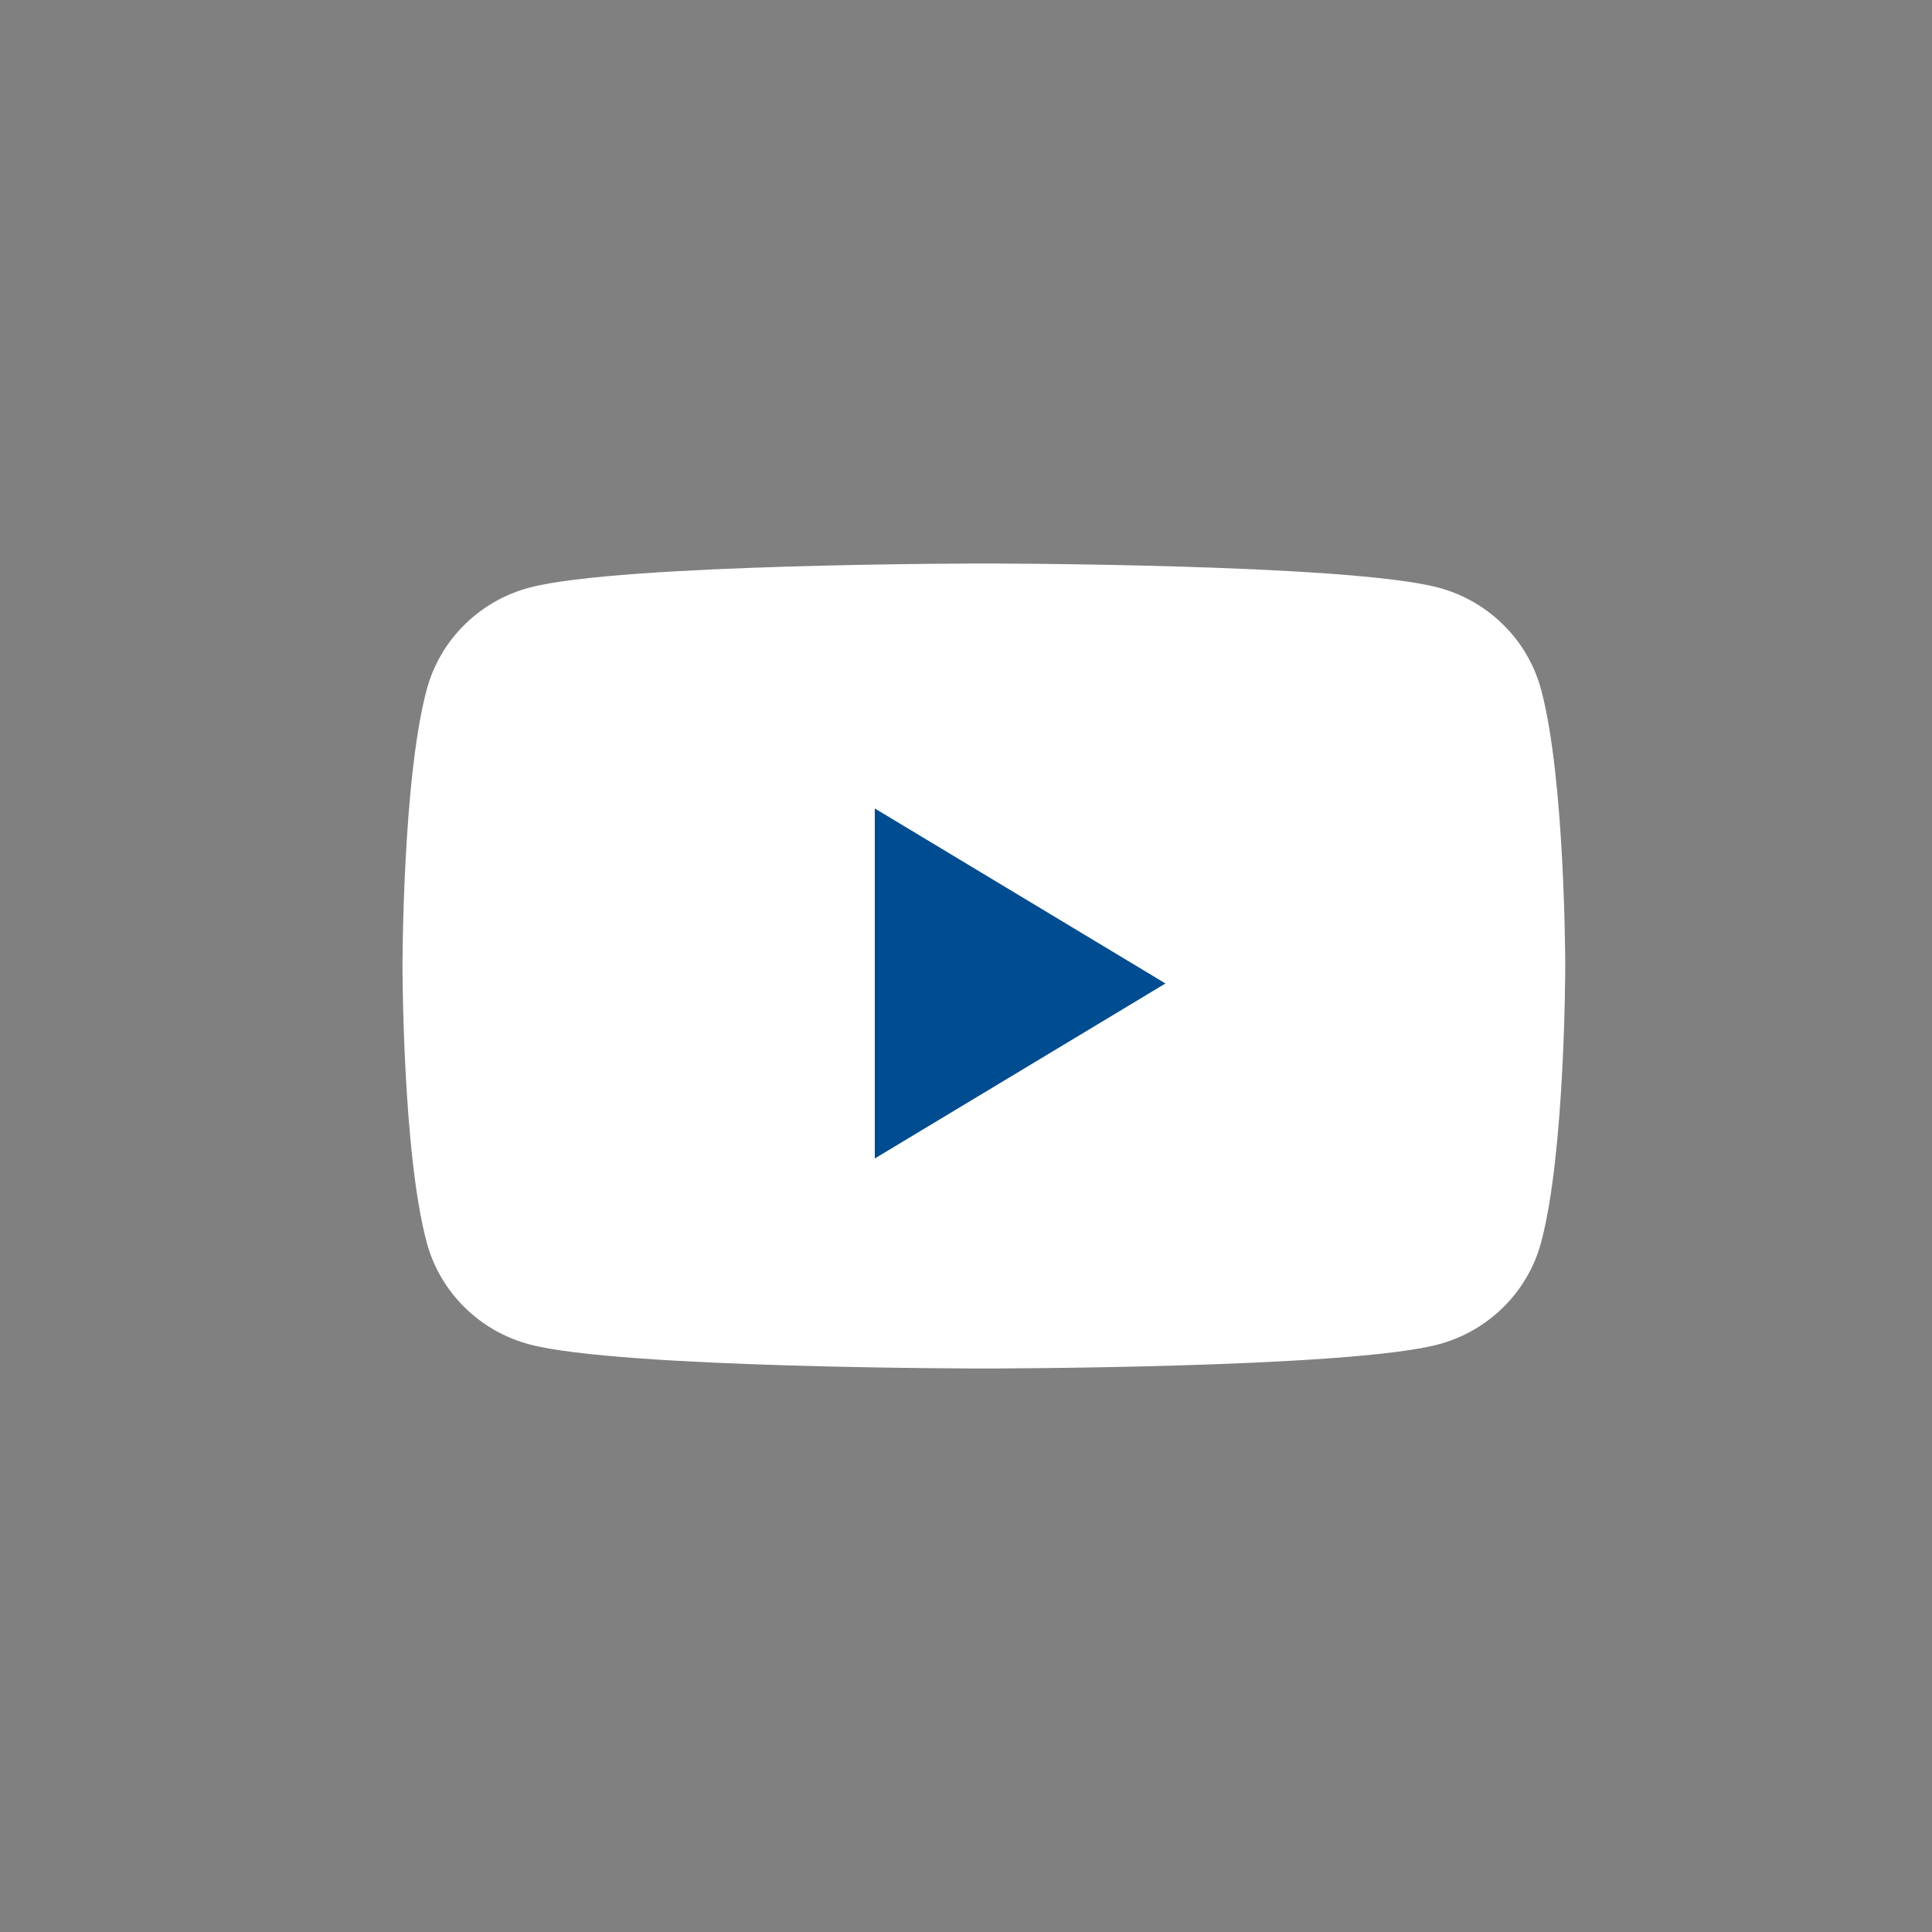 <svg width="24" height="24" viewBox="0 0 24 24" fill="none" xmlns="http://www.w3.org/2000/svg">
<rect x="0" y="0" width="24" height="24" fill="#808080" stroke="none"/>
<path d="M19.143 8.562C18.977 7.947 18.487 7.463 17.866 7.299C16.739 7 12.222 7 12.222 7C12.222 7 7.705 7 6.579 7.299C5.957 7.463 5.468 7.947 5.302 8.562C5 9.676 5 12 5 12C5 12 5 14.324 5.302 15.438C5.468 16.053 5.957 16.537 6.579 16.701C7.705 17 12.222 17 12.222 17C12.222 17 16.739 17 17.866 16.701C18.487 16.537 18.977 16.053 19.143 15.438C19.444 14.324 19.444 12 19.444 12C19.444 12 19.444 9.676 19.143 8.562Z" fill="white"/>
<path d="M10.867 14.391V10.043L14.478 12.217L10.867 14.391Z" fill="#004C91"/>
</svg>

